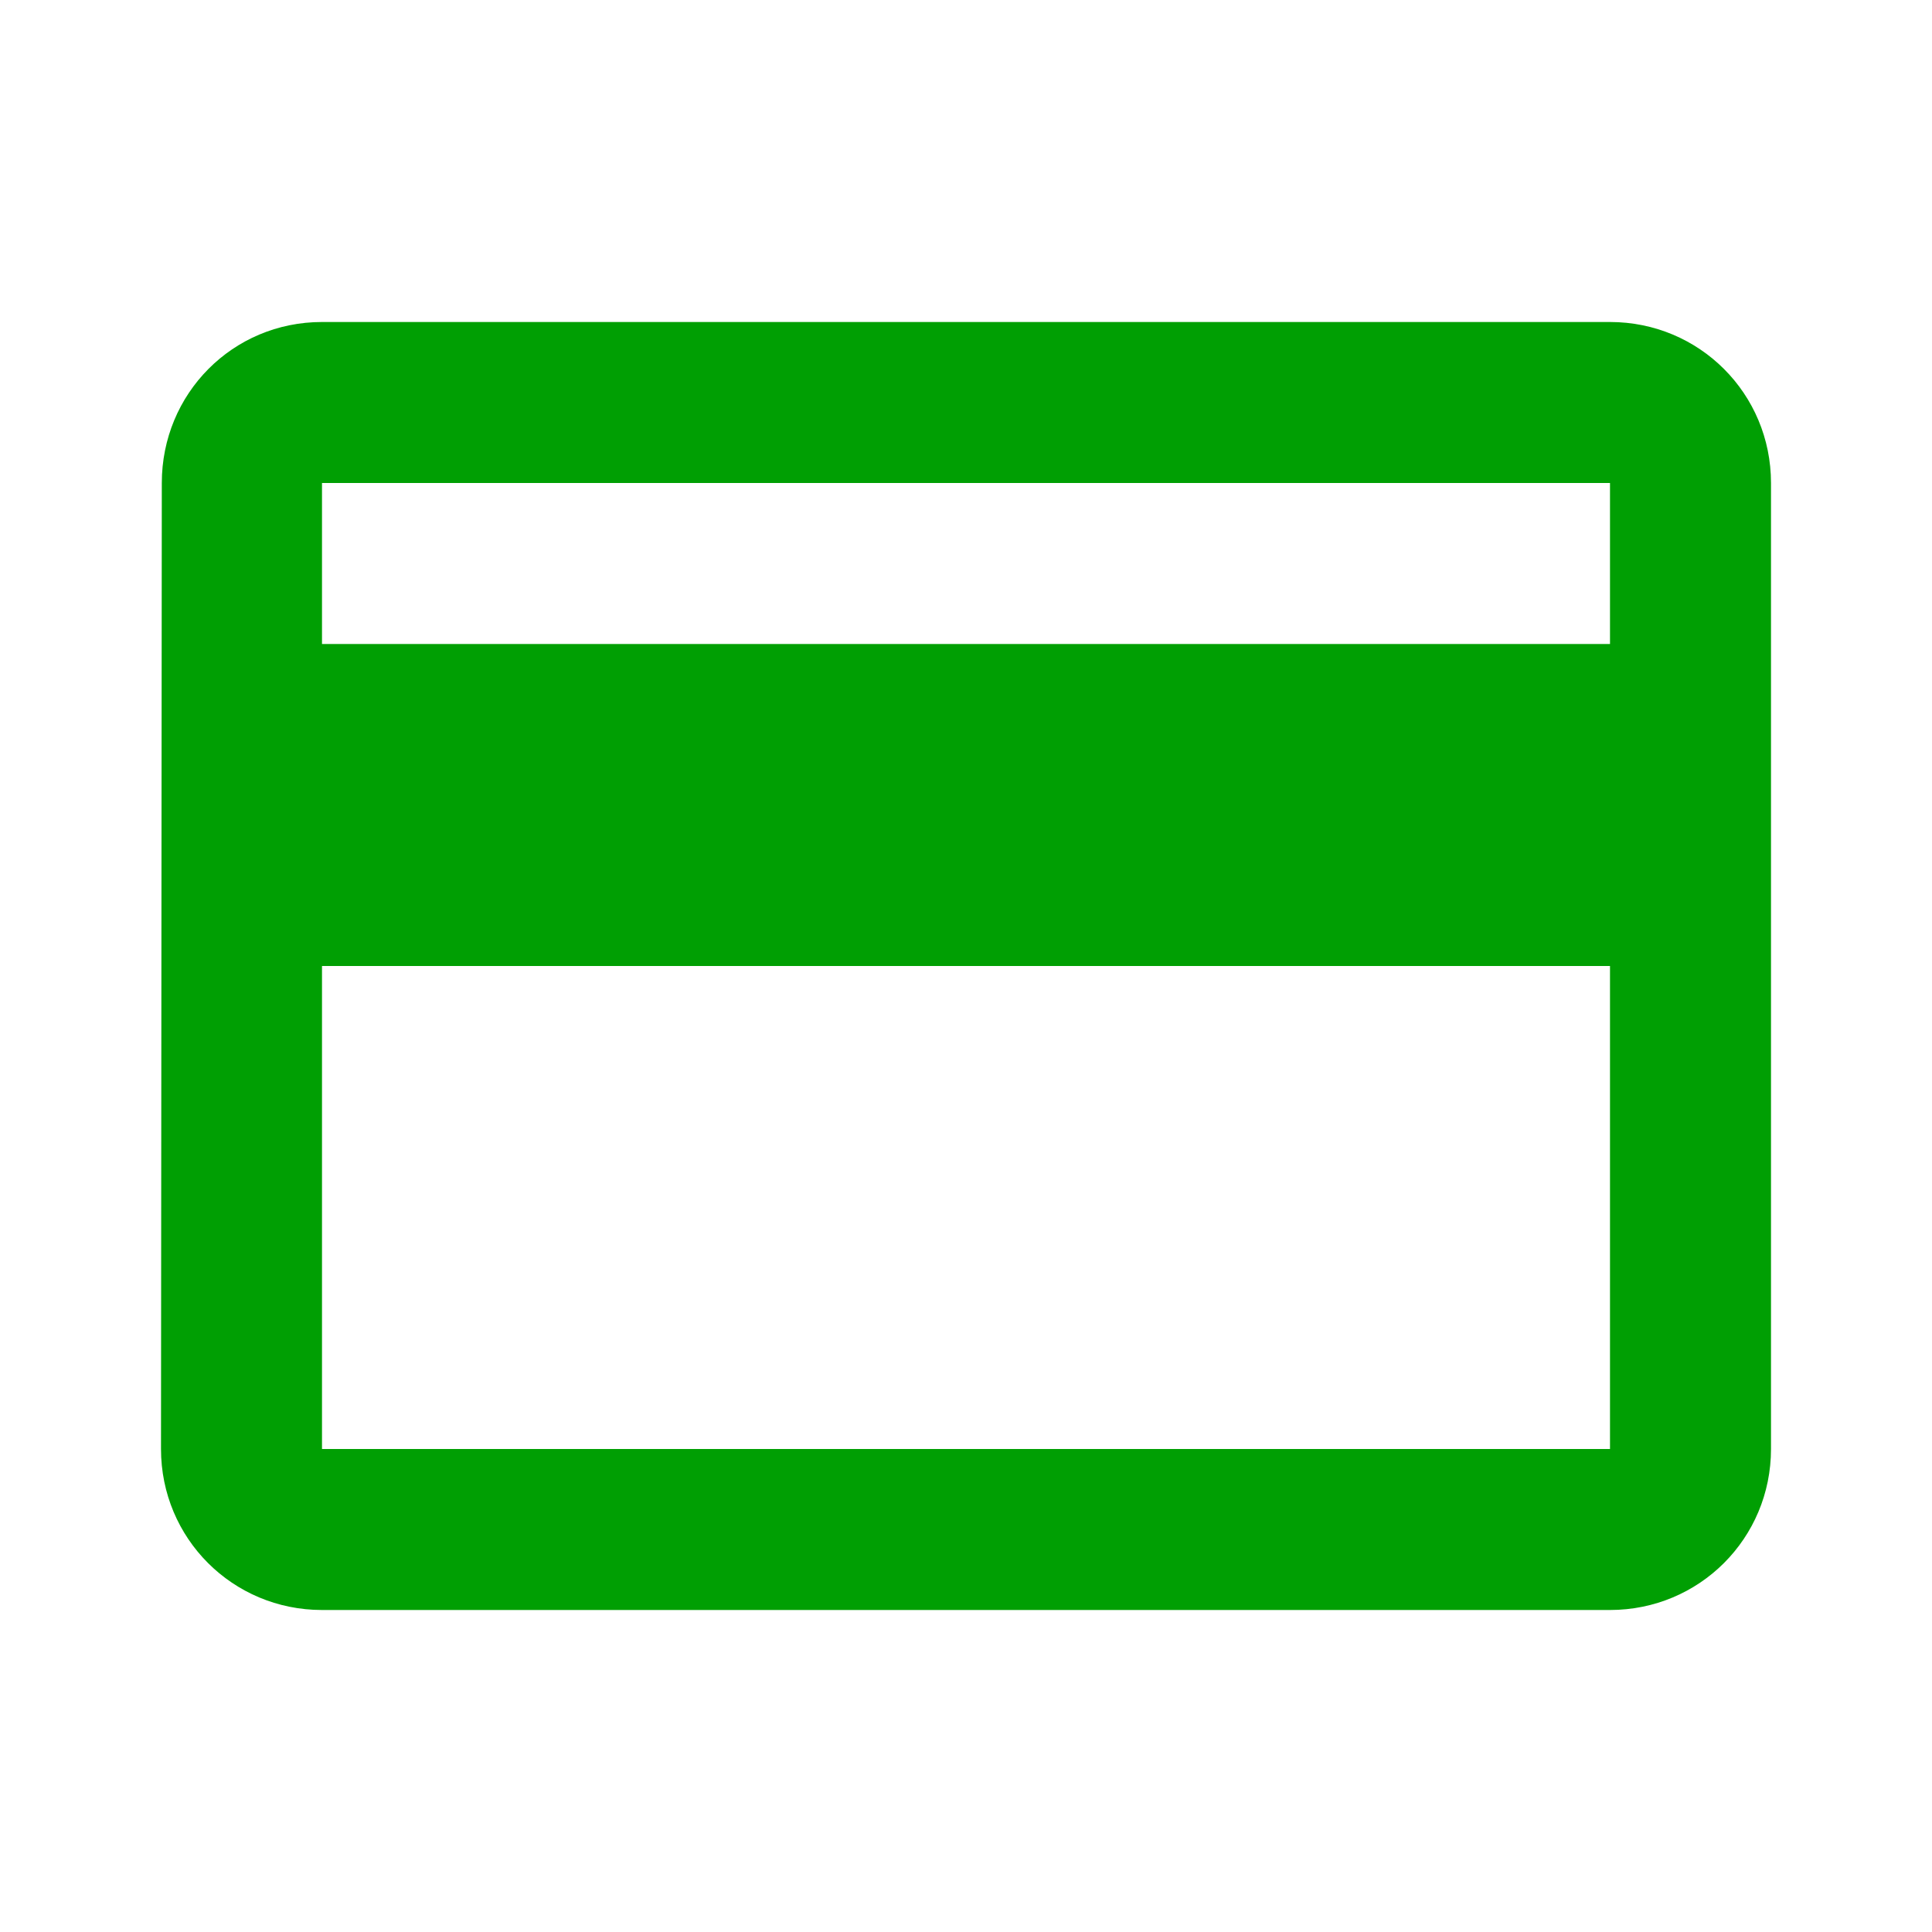 <svg width="24" height="24" viewBox="0 0 24 24" fill="none" xmlns="http://www.w3.org/2000/svg">
<g id="credit_card" clip-path="url(#clip0_24_1343)">
<path id="Vector" d="M20 4H4C2.89 4 2.01 4.89 2.01 6L2 18C2 19.11 2.89 20 4 20H20C21.11 20 22 19.11 22 18V6C22 4.89 21.11 4 20 4ZM20 18H4V12H20V18ZM20 8H4V6H20V8Z" fill="#009F03"/>
</g>
<defs>
<clipPath id="clip0_24_1343">
<rect width="24" height="24" fill="white"/>
</clipPath>
</defs>
</svg>
